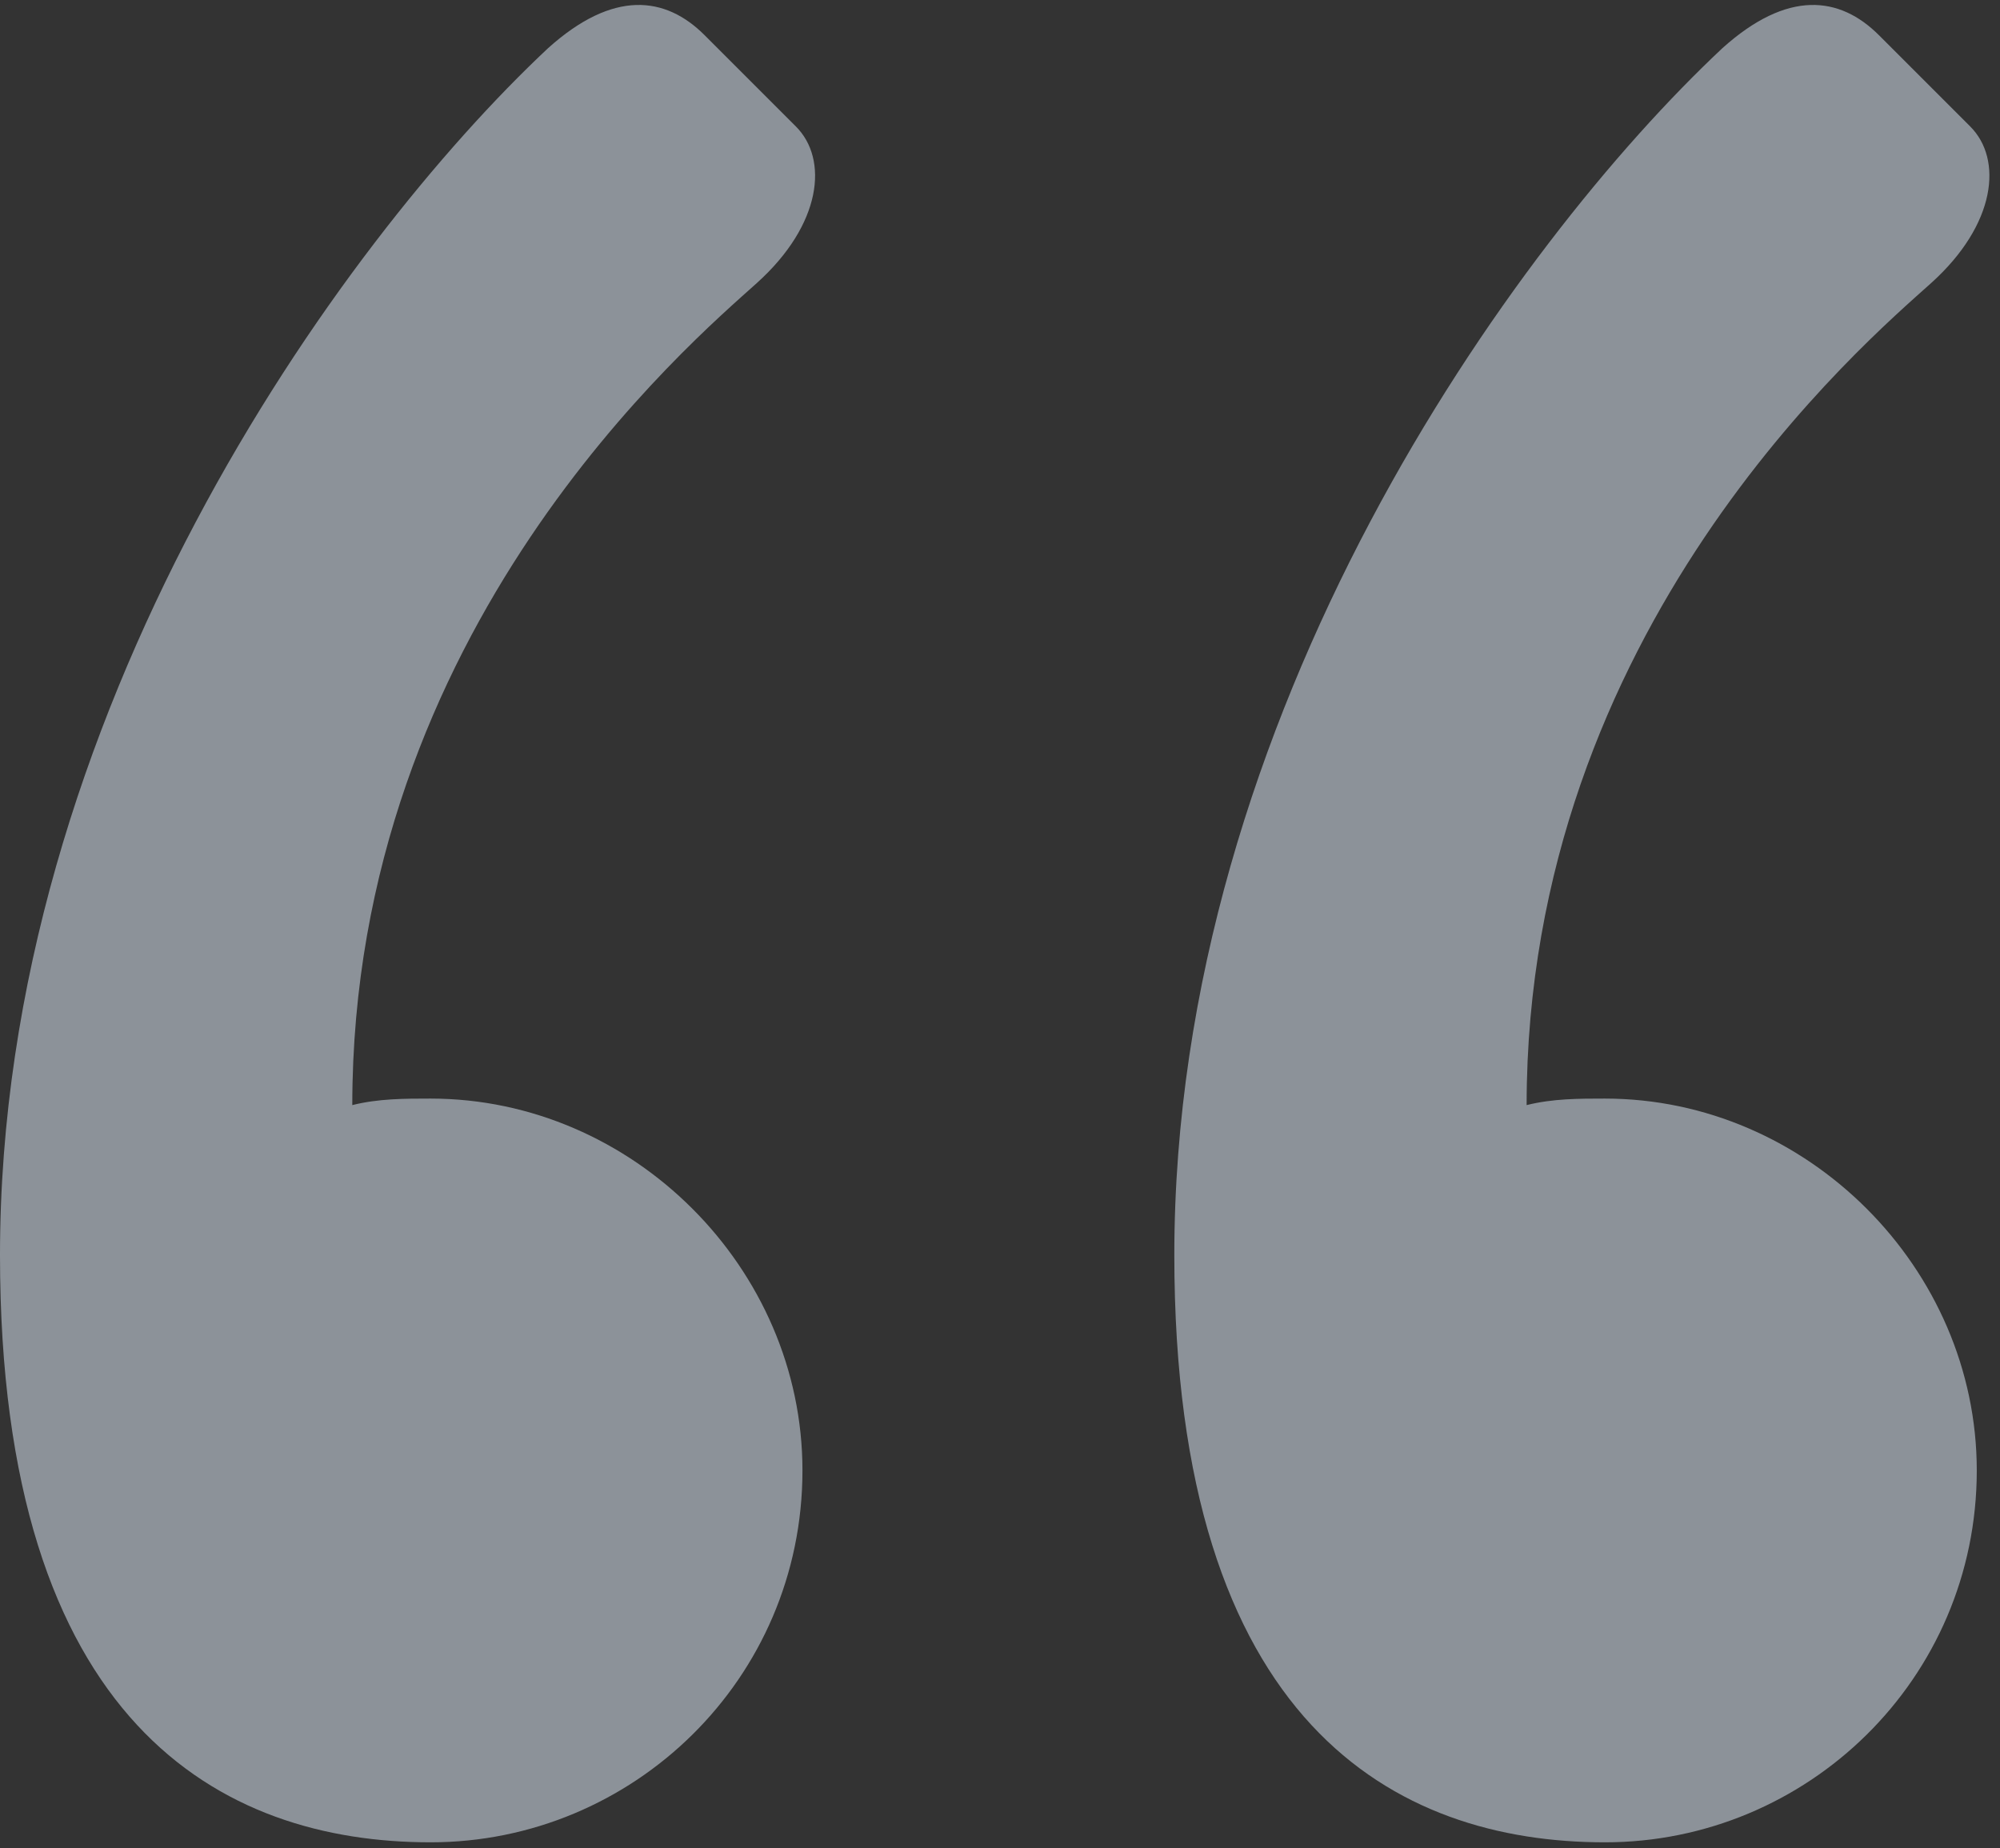 <svg width="145" height="134" viewBox="0 0 145 134" fill="none" xmlns="http://www.w3.org/2000/svg">
<rect x="0" y="0" width="145" height="134" fill="#333333" stroke="none"/>
<path opacity="0.5" d="M116.356 133.568C101.22 133.568 85.138 125.055 85.138 90.999C85.138 51.741 109.734 17.686 124.87 3.496C129.6 -0.761 133.383 -0.288 136.221 2.55L142.843 9.172C145.208 11.537 144.735 16.267 140.005 20.524C135.275 24.78 110.68 45.592 110.68 80.12C112.572 79.647 114.464 79.647 116.356 79.647C131.018 79.647 143.316 91.945 143.316 106.608C143.316 121.744 131.018 133.568 116.356 133.568ZM31.217 133.568C16.082 133.568 0 125.055 0 90.999C0 51.741 24.596 17.686 39.731 3.496C44.461 -0.761 48.245 -0.288 51.083 2.55L57.705 9.172C60.07 11.537 59.597 16.267 54.867 20.524C50.137 24.78 25.541 45.592 25.541 80.12C27.433 79.647 29.325 79.647 31.217 79.647C45.88 79.647 58.178 91.945 58.178 106.608C58.178 121.744 45.88 133.568 31.217 133.568Z" fill="#E7F2FF"/>
</svg>
